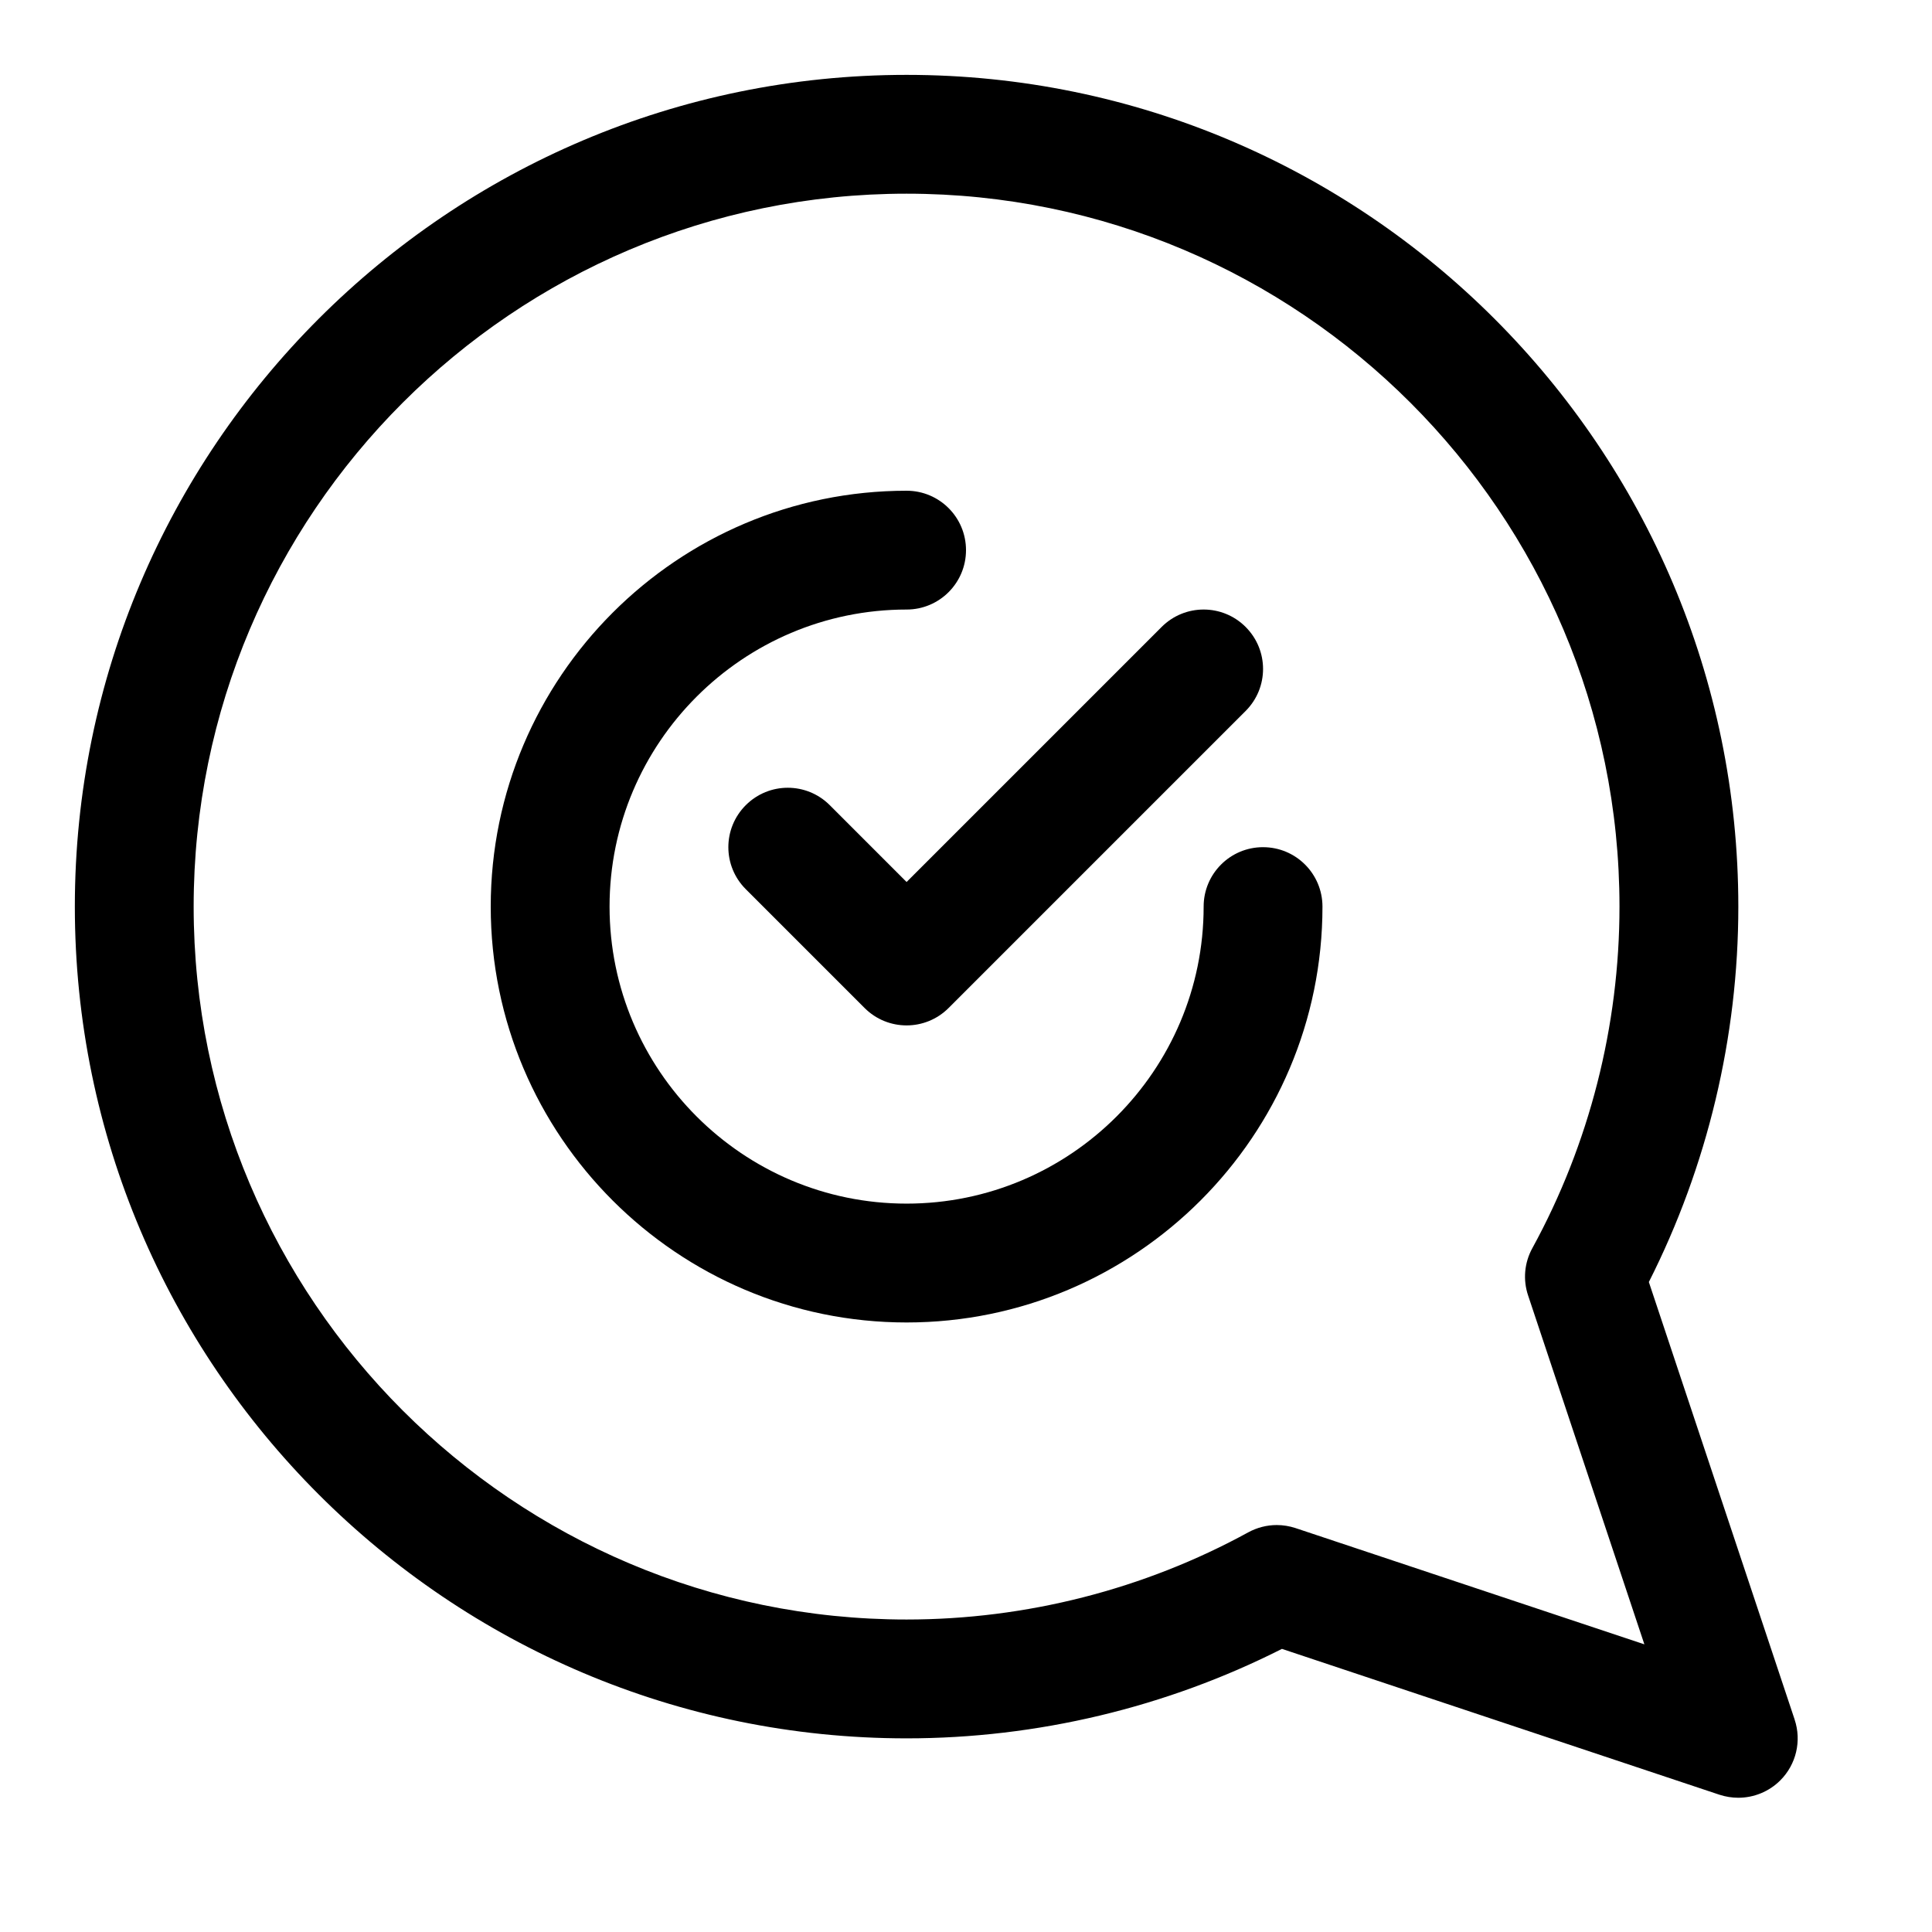 <?xml version="1.0" encoding="UTF-8"?>
<!-- The Best Svg Icon site in the world: iconSvg.co, Visit us! https://iconsvg.co -->
<svg fill="#000000" width="800px" height="800px" version="1.1" viewBox="144 144 512 512" xmlns="http://www.w3.org/2000/svg">
 <g>
  <path d="m478.72 368.51c-8.707 0-15.742 7.055-15.742 15.742 0 43.406-35.312 78.719-78.719 78.719s-78.719-35.312-78.719-78.719 35.312-78.719 78.719-78.719c8.707 0 15.742-7.055 15.742-15.742 0-8.691-7.039-15.742-15.742-15.742-60.758 0-110.21 49.438-110.21 110.21 0 60.773 49.453 110.21 110.21 110.21 60.758 0 110.21-49.438 110.21-110.21-0.004-8.695-7.039-15.746-15.746-15.746z"/>
  <path d="m363.9 357.38c-6.156-6.156-16.105-6.156-22.262 0s-6.156 16.105 0 22.262l31.488 31.488c3.07 3.07 7.098 4.613 11.129 4.613s8.062-1.543 11.133-4.613l78.719-78.719c6.156-6.156 6.156-16.105 0-22.262s-16.105-6.156-22.262 0l-67.59 67.59z"/>
  <path d="m619.6 599.7-38.637-115.95c15.523-30.688 23.711-64.93 23.711-99.488 0-121.54-98.871-220.42-220.42-220.42-121.54 0-220.42 98.875-220.42 220.42 0 121.54 98.871 220.42 220.42 220.42 34.559 0 68.801-8.188 99.473-23.711l115.95 38.652c1.637 0.535 3.34 0.801 4.992 0.801 4.109 0 8.141-1.621 11.133-4.613 4.219-4.219 5.68-10.453 3.793-16.105zm-132.27-50.742c-1.637-0.535-3.305-0.805-4.977-0.805-2.613 0-5.211 0.66-7.559 1.938-27.613 15.113-58.914 23.098-90.543 23.098-104.18 0-188.93-84.75-188.93-188.93 0-104.18 84.75-188.93 188.93-188.93 104.18 0 188.93 84.75 188.93 188.93 0 31.613-7.981 62.93-23.098 90.527-2.109 3.84-2.519 8.375-1.117 12.531l30.812 92.449z"/>
 </g>
</svg>